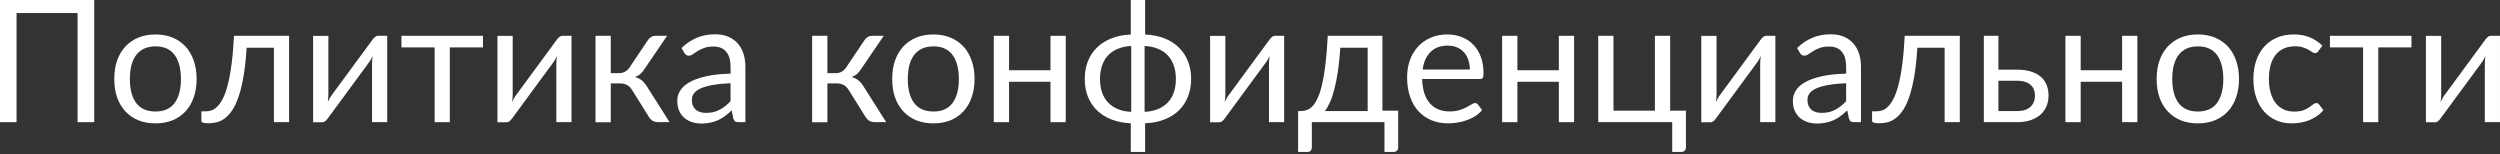 <?xml version="1.0" encoding="UTF-8"?> <svg xmlns="http://www.w3.org/2000/svg" width="939" height="58" viewBox="0 0 939 58" fill="none"><rect x="0" y="0" width="939" height="58" fill="#333333" stroke="none"/> <path d="M35.383 45.885H29.139V4.899H6.212V45.885H0V0H35.383V45.885Z" fill="white"></path> <path d="M58.42 12.936C60.789 12.936 62.924 13.331 64.824 14.121C66.724 14.911 68.346 16.032 69.691 17.483C71.036 18.935 72.06 20.696 72.765 22.767C73.491 24.816 73.853 27.111 73.853 29.651C73.853 32.212 73.491 34.518 72.765 36.567C72.06 38.617 71.036 40.367 69.691 41.819C68.346 43.27 66.724 44.391 64.824 45.181C62.924 45.949 60.789 46.334 58.42 46.334C56.029 46.334 53.873 45.949 51.952 45.181C50.052 44.391 48.429 43.27 47.084 41.819C45.74 40.367 44.704 38.617 43.978 36.567C43.274 34.518 42.922 32.212 42.922 29.651C42.922 27.111 43.274 24.816 43.978 22.767C44.704 20.696 45.74 18.935 47.084 17.483C48.429 16.032 50.052 14.911 51.952 14.121C53.873 13.331 56.029 12.936 58.42 12.936ZM58.42 41.883C61.622 41.883 64.013 40.815 65.592 38.681C67.172 36.525 67.962 33.525 67.962 29.683C67.962 25.819 67.172 22.809 65.592 20.653C64.013 18.497 61.622 17.419 58.42 17.419C56.797 17.419 55.378 17.697 54.161 18.252C52.965 18.807 51.962 19.607 51.151 20.653C50.361 21.699 49.764 22.991 49.358 24.528C48.974 26.043 48.782 27.762 48.782 29.683C48.782 33.525 49.571 36.525 51.151 38.681C52.752 40.815 55.175 41.883 58.42 41.883Z" fill="white"></path> <path d="M108.579 45.885H102.879V17.931H92.632C92.376 22.051 91.992 25.616 91.48 28.626C90.967 31.615 90.348 34.166 89.623 36.279C88.918 38.371 88.118 40.079 87.221 41.402C86.346 42.705 85.417 43.718 84.435 44.444C83.475 45.17 82.471 45.661 81.425 45.917C80.401 46.173 79.376 46.301 78.351 46.301C76.537 46.301 75.63 46.013 75.63 45.437V41.819H77.295C78.02 41.819 78.757 41.691 79.504 41.434C80.251 41.178 80.977 40.687 81.681 39.961C82.407 39.236 83.101 38.222 83.763 36.919C84.425 35.596 85.022 33.888 85.556 31.796C86.111 29.683 86.581 27.132 86.965 24.143C87.371 21.134 87.68 17.569 87.893 13.449H108.579V45.885Z" fill="white"></path> <path d="M145.432 13.449V45.885H139.732V23.855C139.732 23.428 139.753 22.969 139.796 22.478C139.839 21.987 139.892 21.496 139.956 21.005C139.764 21.432 139.572 21.827 139.38 22.19C139.188 22.553 138.985 22.884 138.771 23.183L123.113 44.476C122.879 44.818 122.58 45.149 122.217 45.469C121.875 45.768 121.491 45.917 121.064 45.917H117.606V13.481H123.338V35.511C123.338 35.916 123.316 36.364 123.273 36.855C123.231 37.325 123.177 37.805 123.113 38.296C123.305 37.891 123.498 37.517 123.69 37.176C123.882 36.813 124.074 36.482 124.266 36.183L139.924 14.889C140.159 14.548 140.458 14.228 140.821 13.929C141.184 13.609 141.578 13.449 142.005 13.449H145.432Z" fill="white"></path> <path d="M181.403 17.803H168.947V45.885H163.247V17.803H150.791V13.449H181.403V17.803Z" fill="white"></path> <path d="M214.663 13.449V45.885H208.963V23.855C208.963 23.428 208.985 22.969 209.028 22.478C209.07 21.987 209.124 21.496 209.188 21.005C208.996 21.432 208.803 21.827 208.611 22.19C208.419 22.553 208.216 22.884 208.003 23.183L192.345 44.476C192.11 44.818 191.811 45.149 191.448 45.469C191.107 45.768 190.723 45.917 190.296 45.917H186.837V13.481H192.569V35.511C192.569 35.916 192.548 36.364 192.505 36.855C192.462 37.325 192.409 37.805 192.345 38.296C192.537 37.891 192.729 37.517 192.921 37.176C193.113 36.813 193.306 36.482 193.498 36.183L209.156 14.889C209.39 14.548 209.689 14.228 210.052 13.929C210.415 13.609 210.81 13.449 211.237 13.449H214.663Z" fill="white"></path> <path d="M243.366 15.05C243.665 14.58 244.06 14.196 244.551 13.897C245.042 13.598 245.565 13.449 246.12 13.449H250.57L242.149 25.808C241.637 26.598 241.103 27.249 240.548 27.762C239.993 28.253 239.31 28.637 238.499 28.914C239.523 29.192 240.388 29.63 241.092 30.227C241.797 30.804 242.427 31.551 242.982 32.469L251.499 45.885H247.529C246.504 45.885 245.714 45.715 245.159 45.373C244.604 45.031 244.124 44.54 243.718 43.9L237.41 33.813C236.407 32.148 234.902 31.316 232.895 31.316H229.405V45.917H223.673V13.449H229.405V27.474H232.479C234.187 27.474 235.521 26.748 236.481 25.296L243.366 15.05Z" fill="white"></path> <path d="M274.399 31.284C271.773 31.369 269.532 31.583 267.674 31.924C265.839 32.245 264.334 32.672 263.16 33.205C262.007 33.739 261.164 34.369 260.63 35.094C260.118 35.82 259.861 36.631 259.861 37.528C259.861 38.382 260 39.118 260.278 39.737C260.555 40.356 260.929 40.869 261.398 41.274C261.889 41.658 262.455 41.947 263.095 42.139C263.757 42.31 264.462 42.395 265.209 42.395C266.212 42.395 267.13 42.299 267.963 42.107C268.795 41.893 269.574 41.594 270.3 41.21C271.047 40.826 271.752 40.367 272.413 39.833C273.097 39.3 273.758 38.691 274.399 38.008V31.284ZM255.987 18.027C257.78 16.298 259.712 15.007 261.783 14.153C263.853 13.299 266.148 12.872 268.667 12.872C270.481 12.872 272.093 13.171 273.502 13.769C274.911 14.367 276.096 15.199 277.056 16.266C278.017 17.334 278.743 18.625 279.234 20.141C279.725 21.657 279.97 23.322 279.97 25.136V45.885H277.441C276.886 45.885 276.459 45.8 276.16 45.629C275.861 45.437 275.626 45.074 275.455 44.54L274.815 41.466C273.961 42.256 273.129 42.961 272.317 43.58C271.506 44.178 270.652 44.69 269.756 45.117C268.859 45.522 267.899 45.832 266.874 46.045C265.871 46.28 264.75 46.398 263.512 46.398C262.252 46.398 261.068 46.227 259.957 45.885C258.847 45.522 257.876 44.989 257.044 44.284C256.232 43.58 255.581 42.694 255.09 41.627C254.621 40.538 254.386 39.257 254.386 37.784C254.386 36.503 254.738 35.276 255.443 34.102C256.147 32.906 257.289 31.85 258.869 30.932C260.448 30.014 262.508 29.267 265.049 28.69C267.589 28.093 270.706 27.751 274.399 27.666V25.136C274.399 22.617 273.854 20.717 272.766 19.436C271.677 18.134 270.087 17.483 267.995 17.483C266.586 17.483 265.401 17.665 264.44 18.027C263.501 18.369 262.679 18.764 261.975 19.212C261.292 19.639 260.694 20.034 260.182 20.397C259.691 20.738 259.2 20.909 258.709 20.909C258.324 20.909 257.994 20.813 257.716 20.621C257.439 20.408 257.204 20.151 257.012 19.853L255.987 18.027Z" fill="white"></path> <path d="M324.73 15.05C325.029 14.58 325.424 14.196 325.915 13.897C326.406 13.598 326.929 13.449 327.484 13.449H331.935L323.513 25.808C323.001 26.598 322.467 27.249 321.912 27.762C321.357 28.253 320.674 28.637 319.863 28.914C320.888 29.192 321.752 29.63 322.457 30.227C323.161 30.804 323.791 31.551 324.346 32.469L332.863 45.885H328.893C327.868 45.885 327.078 45.715 326.523 45.373C325.968 45.031 325.488 44.54 325.082 43.9L318.774 33.813C317.771 32.148 316.266 31.316 314.26 31.316H310.769V45.917H305.038V13.449H310.769V27.474H313.843C315.551 27.474 316.885 26.748 317.846 25.296L324.73 15.05Z" fill="white"></path> <path d="M350.606 12.936C352.975 12.936 355.11 13.331 357.01 14.121C358.91 14.911 360.532 16.032 361.877 17.483C363.222 18.935 364.246 20.696 364.951 22.767C365.677 24.816 366.039 27.111 366.039 29.651C366.039 32.212 365.677 34.518 364.951 36.567C364.246 38.617 363.222 40.367 361.877 41.819C360.532 43.27 358.91 44.391 357.01 45.181C355.11 45.949 352.975 46.334 350.606 46.334C348.215 46.334 346.059 45.949 344.138 45.181C342.238 44.391 340.615 43.27 339.27 41.819C337.926 40.367 336.89 38.617 336.164 36.567C335.46 34.518 335.108 32.212 335.108 29.651C335.108 27.111 335.46 24.816 336.164 22.767C336.89 20.696 337.926 18.935 339.27 17.483C340.615 16.032 342.238 14.911 344.138 14.121C346.059 13.331 348.215 12.936 350.606 12.936ZM350.606 41.883C353.808 41.883 356.199 40.815 357.778 38.681C359.358 36.525 360.148 33.525 360.148 29.683C360.148 25.819 359.358 22.809 357.778 20.653C356.199 18.497 353.808 17.419 350.606 17.419C348.983 17.419 347.564 17.697 346.347 18.252C345.152 18.807 344.148 19.607 343.337 20.653C342.547 21.699 341.949 22.991 341.544 24.528C341.16 26.043 340.968 27.762 340.968 29.683C340.968 33.525 341.757 36.525 343.337 38.681C344.938 40.815 347.361 41.883 350.606 41.883Z" fill="white"></path> <path d="M400.294 13.449V45.885H394.562V30.708H379V45.885H373.269V13.449H379V26.385H394.562V13.449H400.294Z" fill="white"></path> <path d="M429.943 42.011C431.843 41.925 433.519 41.573 434.97 40.954C436.443 40.335 437.671 39.502 438.653 38.456C439.656 37.389 440.403 36.119 440.894 34.646C441.406 33.173 441.663 31.519 441.663 29.683C441.663 27.826 441.406 26.161 440.894 24.688C440.403 23.194 439.656 21.913 438.653 20.845C437.671 19.778 436.443 18.945 434.97 18.348C433.519 17.729 431.832 17.366 429.911 17.259V41.723L429.943 42.011ZM424.884 17.259C422.963 17.366 421.276 17.729 419.825 18.348C418.373 18.945 417.146 19.778 416.142 20.845C415.16 21.913 414.413 23.194 413.901 24.688C413.41 26.182 413.164 27.847 413.164 29.683C413.164 31.519 413.41 33.173 413.901 34.646C414.413 36.119 415.16 37.389 416.142 38.456C417.124 39.502 418.341 40.335 419.793 40.954C421.266 41.573 422.952 41.925 424.852 42.011L424.884 41.819V17.259ZM430.103 12.968C432.772 13.075 435.173 13.545 437.308 14.377C439.443 15.21 441.257 16.352 442.751 17.803C444.246 19.255 445.388 20.984 446.178 22.991C446.989 24.976 447.394 27.196 447.394 29.651C447.394 32.106 446.989 34.337 446.178 36.343C445.388 38.328 444.246 40.047 442.751 41.498C441.257 42.929 439.443 44.06 437.308 44.893C435.173 45.725 432.772 46.195 430.103 46.301V57.06H424.724V46.301C422.055 46.195 419.654 45.725 417.519 44.893C415.385 44.06 413.57 42.929 412.076 41.498C410.581 40.047 409.429 38.328 408.618 36.343C407.828 34.337 407.433 32.106 407.433 29.651C407.433 27.196 407.828 24.976 408.618 22.991C409.429 20.984 410.581 19.255 412.076 17.803C413.57 16.352 415.385 15.21 417.519 14.377C419.654 13.545 422.055 13.075 424.724 12.968V0H430.103V12.968Z" fill="white"></path> <path d="M482.334 13.449V45.885H476.634V23.855C476.634 23.428 476.655 22.969 476.698 22.478C476.741 21.987 476.794 21.496 476.858 21.005C476.666 21.432 476.474 21.827 476.282 22.19C476.09 22.553 475.887 22.884 475.673 23.183L460.015 44.476C459.78 44.818 459.482 45.149 459.119 45.469C458.777 45.768 458.393 45.917 457.966 45.917H454.508V13.481H460.239V35.511C460.239 35.916 460.218 36.364 460.175 36.855C460.133 37.325 460.079 37.805 460.015 38.296C460.207 37.891 460.4 37.517 460.592 37.176C460.784 36.813 460.976 36.482 461.168 36.183L476.826 14.889C477.061 14.548 477.36 14.228 477.723 13.929C478.085 13.609 478.48 13.449 478.907 13.449H482.334Z" fill="white"></path> <path d="M513.694 41.723V17.931H503.415C503.202 21.262 502.903 24.207 502.519 26.769C502.135 29.331 501.686 31.583 501.174 33.525C500.683 35.447 500.128 37.08 499.509 38.425C498.911 39.769 498.282 40.869 497.62 41.723H513.694ZM525.157 41.562V55.299C525.157 55.854 524.997 56.281 524.677 56.58C524.378 56.9 523.983 57.06 523.492 57.06H520.002V45.885H492.721V55.427C492.721 55.833 492.593 56.206 492.336 56.548C492.102 56.89 491.707 57.06 491.152 57.06H487.565V41.723H488.622C489.369 41.723 490.106 41.594 490.831 41.338C491.579 41.082 492.294 40.602 492.977 39.897C493.66 39.172 494.3 38.158 494.898 36.855C495.517 35.553 496.072 33.856 496.563 31.764C497.054 29.672 497.481 27.132 497.844 24.143C498.207 21.134 498.495 17.569 498.708 13.449H519.233V41.562H525.157Z" fill="white"></path> <path d="M552.078 26.129C552.078 24.805 551.886 23.599 551.502 22.51C551.139 21.4 550.595 20.45 549.869 19.66C549.165 18.849 548.3 18.23 547.275 17.803C546.251 17.355 545.087 17.131 543.785 17.131C541.053 17.131 538.886 17.931 537.285 19.532C535.705 21.112 534.723 23.311 534.339 26.129H552.078ZM556.689 41.338C555.985 42.192 555.142 42.939 554.16 43.58C553.178 44.199 552.121 44.711 550.99 45.117C549.88 45.522 548.727 45.821 547.531 46.013C546.336 46.227 545.151 46.334 543.977 46.334C541.736 46.334 539.665 45.96 537.765 45.213C535.887 44.444 534.254 43.334 532.866 41.883C531.5 40.41 530.433 38.595 529.664 36.439C528.896 34.283 528.511 31.807 528.511 29.011C528.511 26.748 528.853 24.634 529.536 22.67C530.24 20.706 531.244 19.009 532.546 17.579C533.848 16.128 535.438 14.996 537.317 14.185C539.195 13.352 541.309 12.936 543.657 12.936C545.6 12.936 547.393 13.267 549.036 13.929C550.702 14.569 552.132 15.509 553.327 16.747C554.544 17.963 555.494 19.479 556.177 21.294C556.86 23.087 557.202 25.136 557.202 27.442C557.202 28.338 557.106 28.936 556.913 29.235C556.721 29.534 556.358 29.683 555.825 29.683H534.147C534.211 31.732 534.489 33.515 534.979 35.03C535.492 36.546 536.196 37.816 537.093 38.841C537.989 39.844 539.057 40.602 540.295 41.114C541.533 41.605 542.921 41.851 544.457 41.851C545.888 41.851 547.115 41.691 548.14 41.37C549.186 41.029 550.082 40.666 550.83 40.282C551.577 39.897 552.196 39.545 552.687 39.225C553.199 38.883 553.637 38.713 554 38.713C554.469 38.713 554.832 38.894 555.088 39.257L556.689 41.338Z" fill="white"></path> <path d="M591.228 13.449V45.885H585.496V30.708H569.934V45.885H564.203V13.449H569.934V26.385H585.496V13.449H591.228Z" fill="white"></path> <path d="M633.237 41.562V55.299C633.237 55.854 633.077 56.281 632.757 56.58C632.458 56.9 632.063 57.06 631.572 57.06H628.082V45.885H600.288V13.449H606.02V41.562H621.582V13.449H627.313V41.562H633.237Z" fill="white"></path> <path d="M666.826 13.449V45.885H661.126V23.855C661.126 23.428 661.148 22.969 661.19 22.478C661.233 21.987 661.286 21.496 661.35 21.005C661.158 21.432 660.966 21.827 660.774 22.19C660.582 22.553 660.379 22.884 660.166 23.183L644.508 44.476C644.273 44.818 643.974 45.149 643.611 45.469C643.27 45.768 642.885 45.917 642.458 45.917H639V13.481H644.732V35.511C644.732 35.916 644.711 36.364 644.668 36.855C644.625 37.325 644.572 37.805 644.508 38.296C644.7 37.891 644.892 37.517 645.084 37.176C645.276 36.813 645.468 36.482 645.66 36.183L661.318 14.889C661.553 14.548 661.852 14.228 662.215 13.929C662.578 13.609 662.973 13.449 663.4 13.449H666.826Z" fill="white"></path> <path d="M693.415 31.284C690.79 31.369 688.548 31.583 686.691 31.924C684.855 32.245 683.35 32.672 682.176 33.205C681.023 33.739 680.18 34.369 679.647 35.094C679.134 35.82 678.878 36.631 678.878 37.528C678.878 38.382 679.017 39.118 679.294 39.737C679.572 40.356 679.945 40.869 680.415 41.274C680.906 41.658 681.472 41.947 682.112 42.139C682.774 42.31 683.478 42.395 684.225 42.395C685.229 42.395 686.147 42.299 686.979 42.107C687.812 41.893 688.591 41.594 689.317 41.21C690.064 40.826 690.768 40.367 691.43 39.833C692.113 39.3 692.775 38.691 693.415 38.008V31.284ZM675.004 18.027C676.797 16.298 678.729 15.007 680.799 14.153C682.87 13.299 685.165 12.872 687.684 12.872C689.498 12.872 691.11 13.171 692.519 13.769C693.928 14.367 695.112 15.199 696.073 16.266C697.034 17.334 697.759 18.625 698.25 20.141C698.741 21.657 698.987 23.322 698.987 25.136V45.885H696.457C695.902 45.885 695.475 45.8 695.176 45.629C694.878 45.437 694.643 45.074 694.472 44.54L693.832 41.466C692.978 42.256 692.145 42.961 691.334 43.58C690.523 44.178 689.669 44.69 688.772 45.117C687.876 45.522 686.915 45.832 685.891 46.045C684.887 46.28 683.767 46.398 682.528 46.398C681.269 46.398 680.084 46.227 678.974 45.885C677.864 45.522 676.893 44.989 676.06 44.284C675.249 43.58 674.598 42.694 674.107 41.627C673.637 40.538 673.403 39.257 673.403 37.784C673.403 36.503 673.755 35.276 674.459 34.102C675.164 32.906 676.306 31.85 677.885 30.932C679.465 30.014 681.525 29.267 684.065 28.69C686.606 28.093 689.722 27.751 693.415 27.666V25.136C693.415 22.617 692.871 20.717 691.782 19.436C690.694 18.134 689.103 17.483 687.011 17.483C685.602 17.483 684.418 17.665 683.457 18.027C682.518 18.369 681.696 18.764 680.991 19.212C680.308 19.639 679.711 20.034 679.198 20.397C678.707 20.738 678.216 20.909 677.725 20.909C677.341 20.909 677.01 20.813 676.733 20.621C676.455 20.408 676.22 20.151 676.028 19.853L675.004 18.027Z" fill="white"></path> <path d="M736.103 45.885H730.403V17.931H720.157C719.901 22.051 719.516 25.616 719.004 28.626C718.492 31.615 717.873 34.166 717.147 36.279C716.443 38.371 715.642 40.079 714.745 41.402C713.87 42.705 712.942 43.718 711.96 44.444C710.999 45.17 709.996 45.661 708.95 45.917C707.925 46.173 706.9 46.301 705.876 46.301C704.061 46.301 703.154 46.013 703.154 45.437V41.819H704.819C705.545 41.819 706.281 41.691 707.029 41.434C707.776 41.178 708.501 40.687 709.206 39.961C709.932 39.236 710.625 38.222 711.287 36.919C711.949 35.596 712.547 33.888 713.08 31.796C713.635 29.683 714.105 27.132 714.489 24.143C714.895 21.134 715.204 17.569 715.418 13.449H736.103V45.885Z" fill="white"></path> <path d="M757.586 41.723C758.739 41.723 759.732 41.584 760.564 41.306C761.418 41.008 762.122 40.602 762.677 40.09C763.232 39.556 763.649 38.937 763.926 38.232C764.204 37.528 764.342 36.759 764.342 35.927C764.342 35.158 764.225 34.443 763.99 33.782C763.755 33.098 763.361 32.501 762.806 31.988C762.272 31.476 761.567 31.07 760.692 30.772C759.817 30.473 758.75 30.323 757.49 30.323H750.606V41.723H757.586ZM757.49 26.161C759.732 26.161 761.61 26.427 763.126 26.961C764.663 27.495 765.89 28.21 766.808 29.107C767.747 30.003 768.42 31.038 768.825 32.212C769.231 33.387 769.434 34.603 769.434 35.863C769.434 37.314 769.178 38.659 768.665 39.897C768.153 41.114 767.395 42.171 766.392 43.067C765.388 43.943 764.15 44.636 762.677 45.149C761.204 45.64 759.507 45.885 757.586 45.885H745.13V13.449H750.606V26.161H757.49Z" fill="white"></path> <path d="M802.8 13.449V45.885H797.068V30.708H781.506V45.885H775.775V13.449H781.506V26.385H797.068V13.449H802.8Z" fill="white"></path> <path d="M825.533 12.936C827.902 12.936 830.037 13.331 831.937 14.121C833.837 14.911 835.459 16.032 836.804 17.483C838.149 18.935 839.174 20.696 839.878 22.767C840.604 24.816 840.967 27.111 840.967 29.651C840.967 32.212 840.604 34.518 839.878 36.567C839.174 38.617 838.149 40.367 836.804 41.819C835.459 43.27 833.837 44.391 831.937 45.181C830.037 45.949 827.902 46.334 825.533 46.334C823.142 46.334 820.986 45.949 819.065 45.181C817.165 44.391 815.543 43.27 814.198 41.819C812.853 40.367 811.818 38.617 811.092 36.567C810.387 34.518 810.035 32.212 810.035 29.651C810.035 27.111 810.387 24.816 811.092 22.767C811.818 20.696 812.853 18.935 814.198 17.483C815.543 16.032 817.165 14.911 819.065 14.121C820.986 13.331 823.142 12.936 825.533 12.936ZM825.533 41.883C828.735 41.883 831.126 40.815 832.705 38.681C834.285 36.525 835.075 33.525 835.075 29.683C835.075 25.819 834.285 22.809 832.705 20.653C831.126 18.497 828.735 17.419 825.533 17.419C823.911 17.419 822.491 17.697 821.274 18.252C820.079 18.807 819.075 19.607 818.264 20.653C817.474 21.699 816.877 22.991 816.471 24.528C816.087 26.043 815.895 27.762 815.895 29.683C815.895 33.525 816.685 36.525 818.264 38.681C819.865 40.815 822.288 41.883 825.533 41.883Z" fill="white"></path> <path d="M870.77 19.212C870.599 19.447 870.429 19.628 870.258 19.757C870.087 19.885 869.852 19.949 869.553 19.949C869.233 19.949 868.881 19.821 868.497 19.564C868.113 19.287 867.632 18.988 867.056 18.668C866.501 18.348 865.807 18.059 864.975 17.803C864.163 17.526 863.16 17.387 861.965 17.387C860.364 17.387 858.955 17.675 857.738 18.252C856.521 18.807 855.496 19.618 854.664 20.685C853.853 21.753 853.234 23.044 852.807 24.56C852.401 26.075 852.198 27.772 852.198 29.651C852.198 31.615 852.423 33.365 852.871 34.902C853.319 36.418 853.949 37.699 854.76 38.745C855.593 39.769 856.585 40.559 857.738 41.114C858.912 41.648 860.225 41.915 861.676 41.915C863.064 41.915 864.206 41.755 865.103 41.434C865.999 41.093 866.736 40.719 867.312 40.314C867.91 39.908 868.401 39.545 868.785 39.225C869.191 38.883 869.585 38.713 869.97 38.713C870.439 38.713 870.802 38.894 871.058 39.257L872.659 41.338C871.955 42.214 871.154 42.961 870.258 43.58C869.361 44.199 868.39 44.722 867.344 45.149C866.319 45.554 865.241 45.853 864.11 46.045C862.979 46.237 861.826 46.334 860.652 46.334C858.624 46.334 856.735 45.96 854.984 45.213C853.255 44.466 851.75 43.388 850.469 41.979C849.188 40.548 848.185 38.798 847.459 36.727C846.734 34.657 846.371 32.298 846.371 29.651C846.371 27.239 846.702 25.008 847.363 22.959C848.046 20.909 849.028 19.148 850.309 17.675C851.611 16.181 853.202 15.018 855.08 14.185C856.98 13.352 859.157 12.936 861.612 12.936C863.896 12.936 865.903 13.31 867.632 14.057C869.383 14.783 870.93 15.818 872.275 17.163L870.77 19.212Z" fill="white"></path> <path d="M905.739 17.803H893.283V45.885H887.583V17.803H875.127V13.449H905.739V17.803Z" fill="white"></path> <path d="M938.999 13.449V45.885H933.3V23.855C933.3 23.428 933.321 22.969 933.364 22.478C933.406 21.987 933.46 21.496 933.524 21.005C933.332 21.432 933.139 21.827 932.947 22.19C932.755 22.553 932.552 22.884 932.339 23.183L916.681 44.476C916.446 44.818 916.147 45.149 915.784 45.469C915.443 45.768 915.059 45.917 914.632 45.917H911.173V13.481H916.905V35.511C916.905 35.916 916.884 36.364 916.841 36.855C916.798 37.325 916.745 37.805 916.681 38.296C916.873 37.891 917.065 37.517 917.257 37.176C917.449 36.813 917.642 36.482 917.834 36.183L933.492 14.889C933.726 14.548 934.025 14.228 934.388 13.929C934.751 13.609 935.146 13.449 935.573 13.449H938.999Z" fill="white"></path> </svg> 